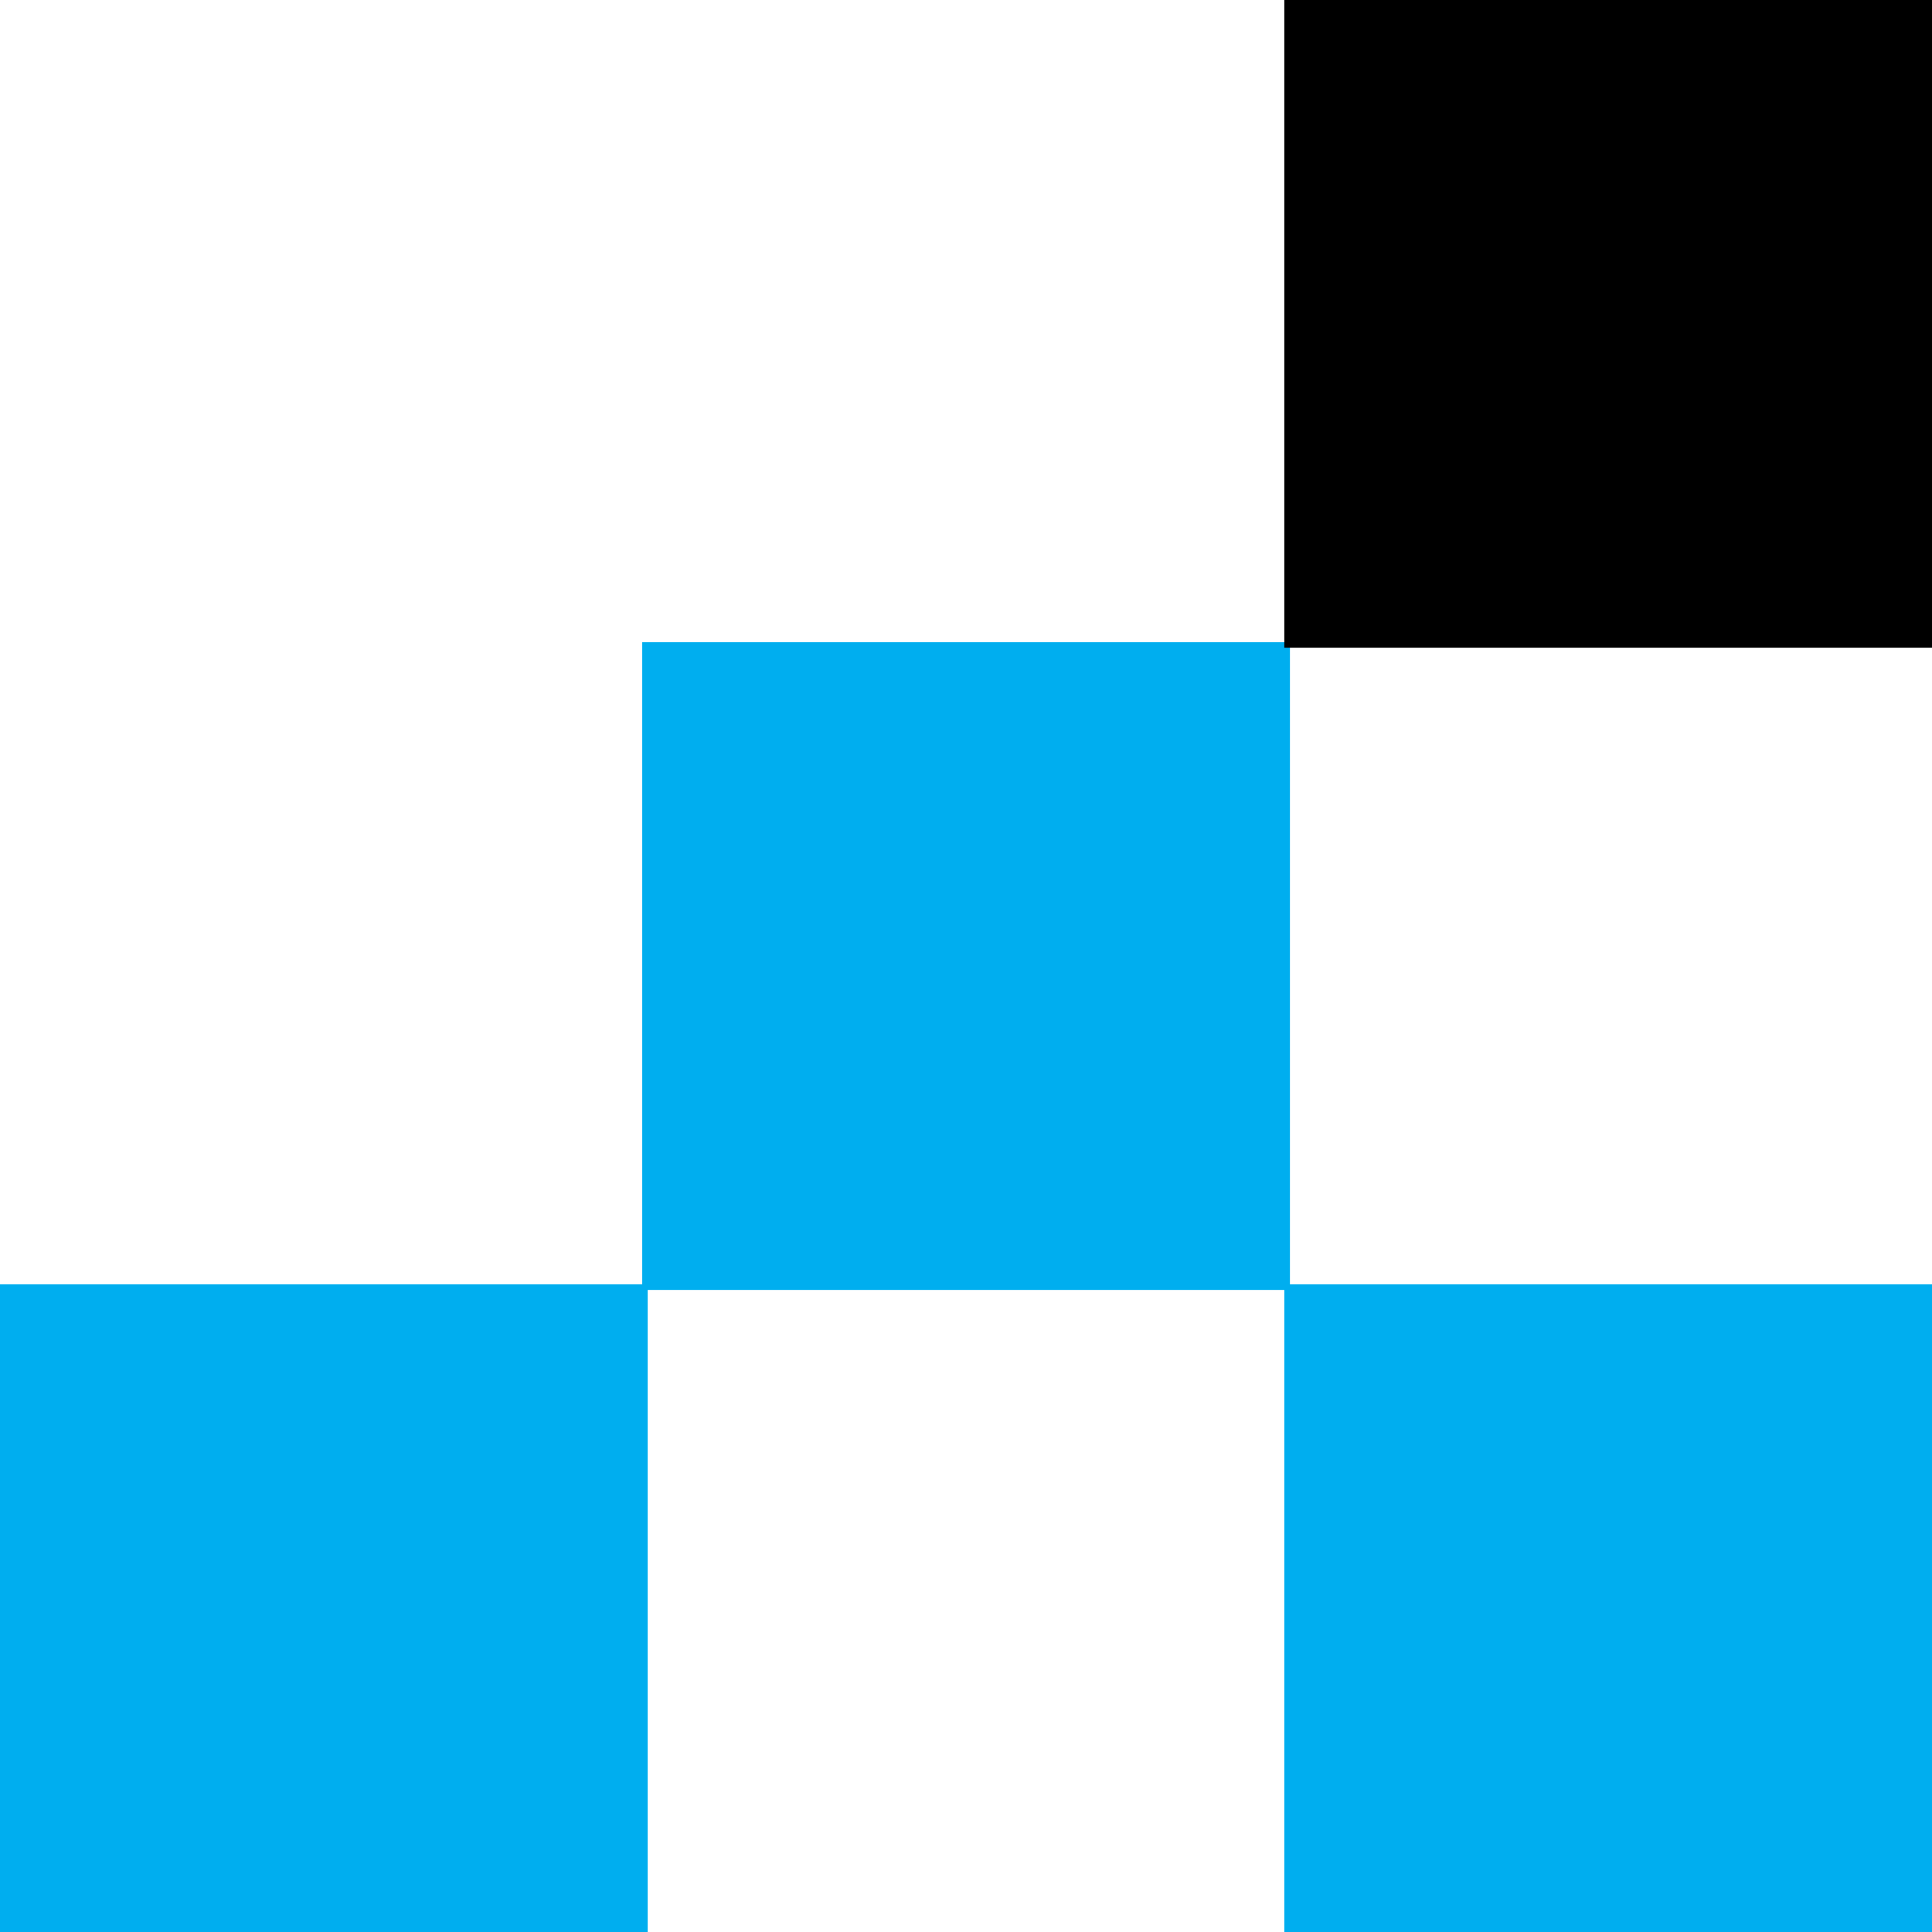 <svg xmlns="http://www.w3.org/2000/svg" id="Layer_2" viewBox="0 0 120 120"><defs><style>      .cls-1 {        fill: #00aeef;      }    </style></defs><g id="Layer_1-2" data-name="Layer_1"><rect class="cls-1" y="79.77" width="40.23" height="40.23"></rect><rect class="cls-1" x="79.77" y="79.77" width="40.23" height="40.23"></rect><rect class="cls-1" x="39.89" y="39.89" width="40.23" height="40.23"></rect><rect x="79.77" width="40.23" height="40.23"></rect></g></svg>